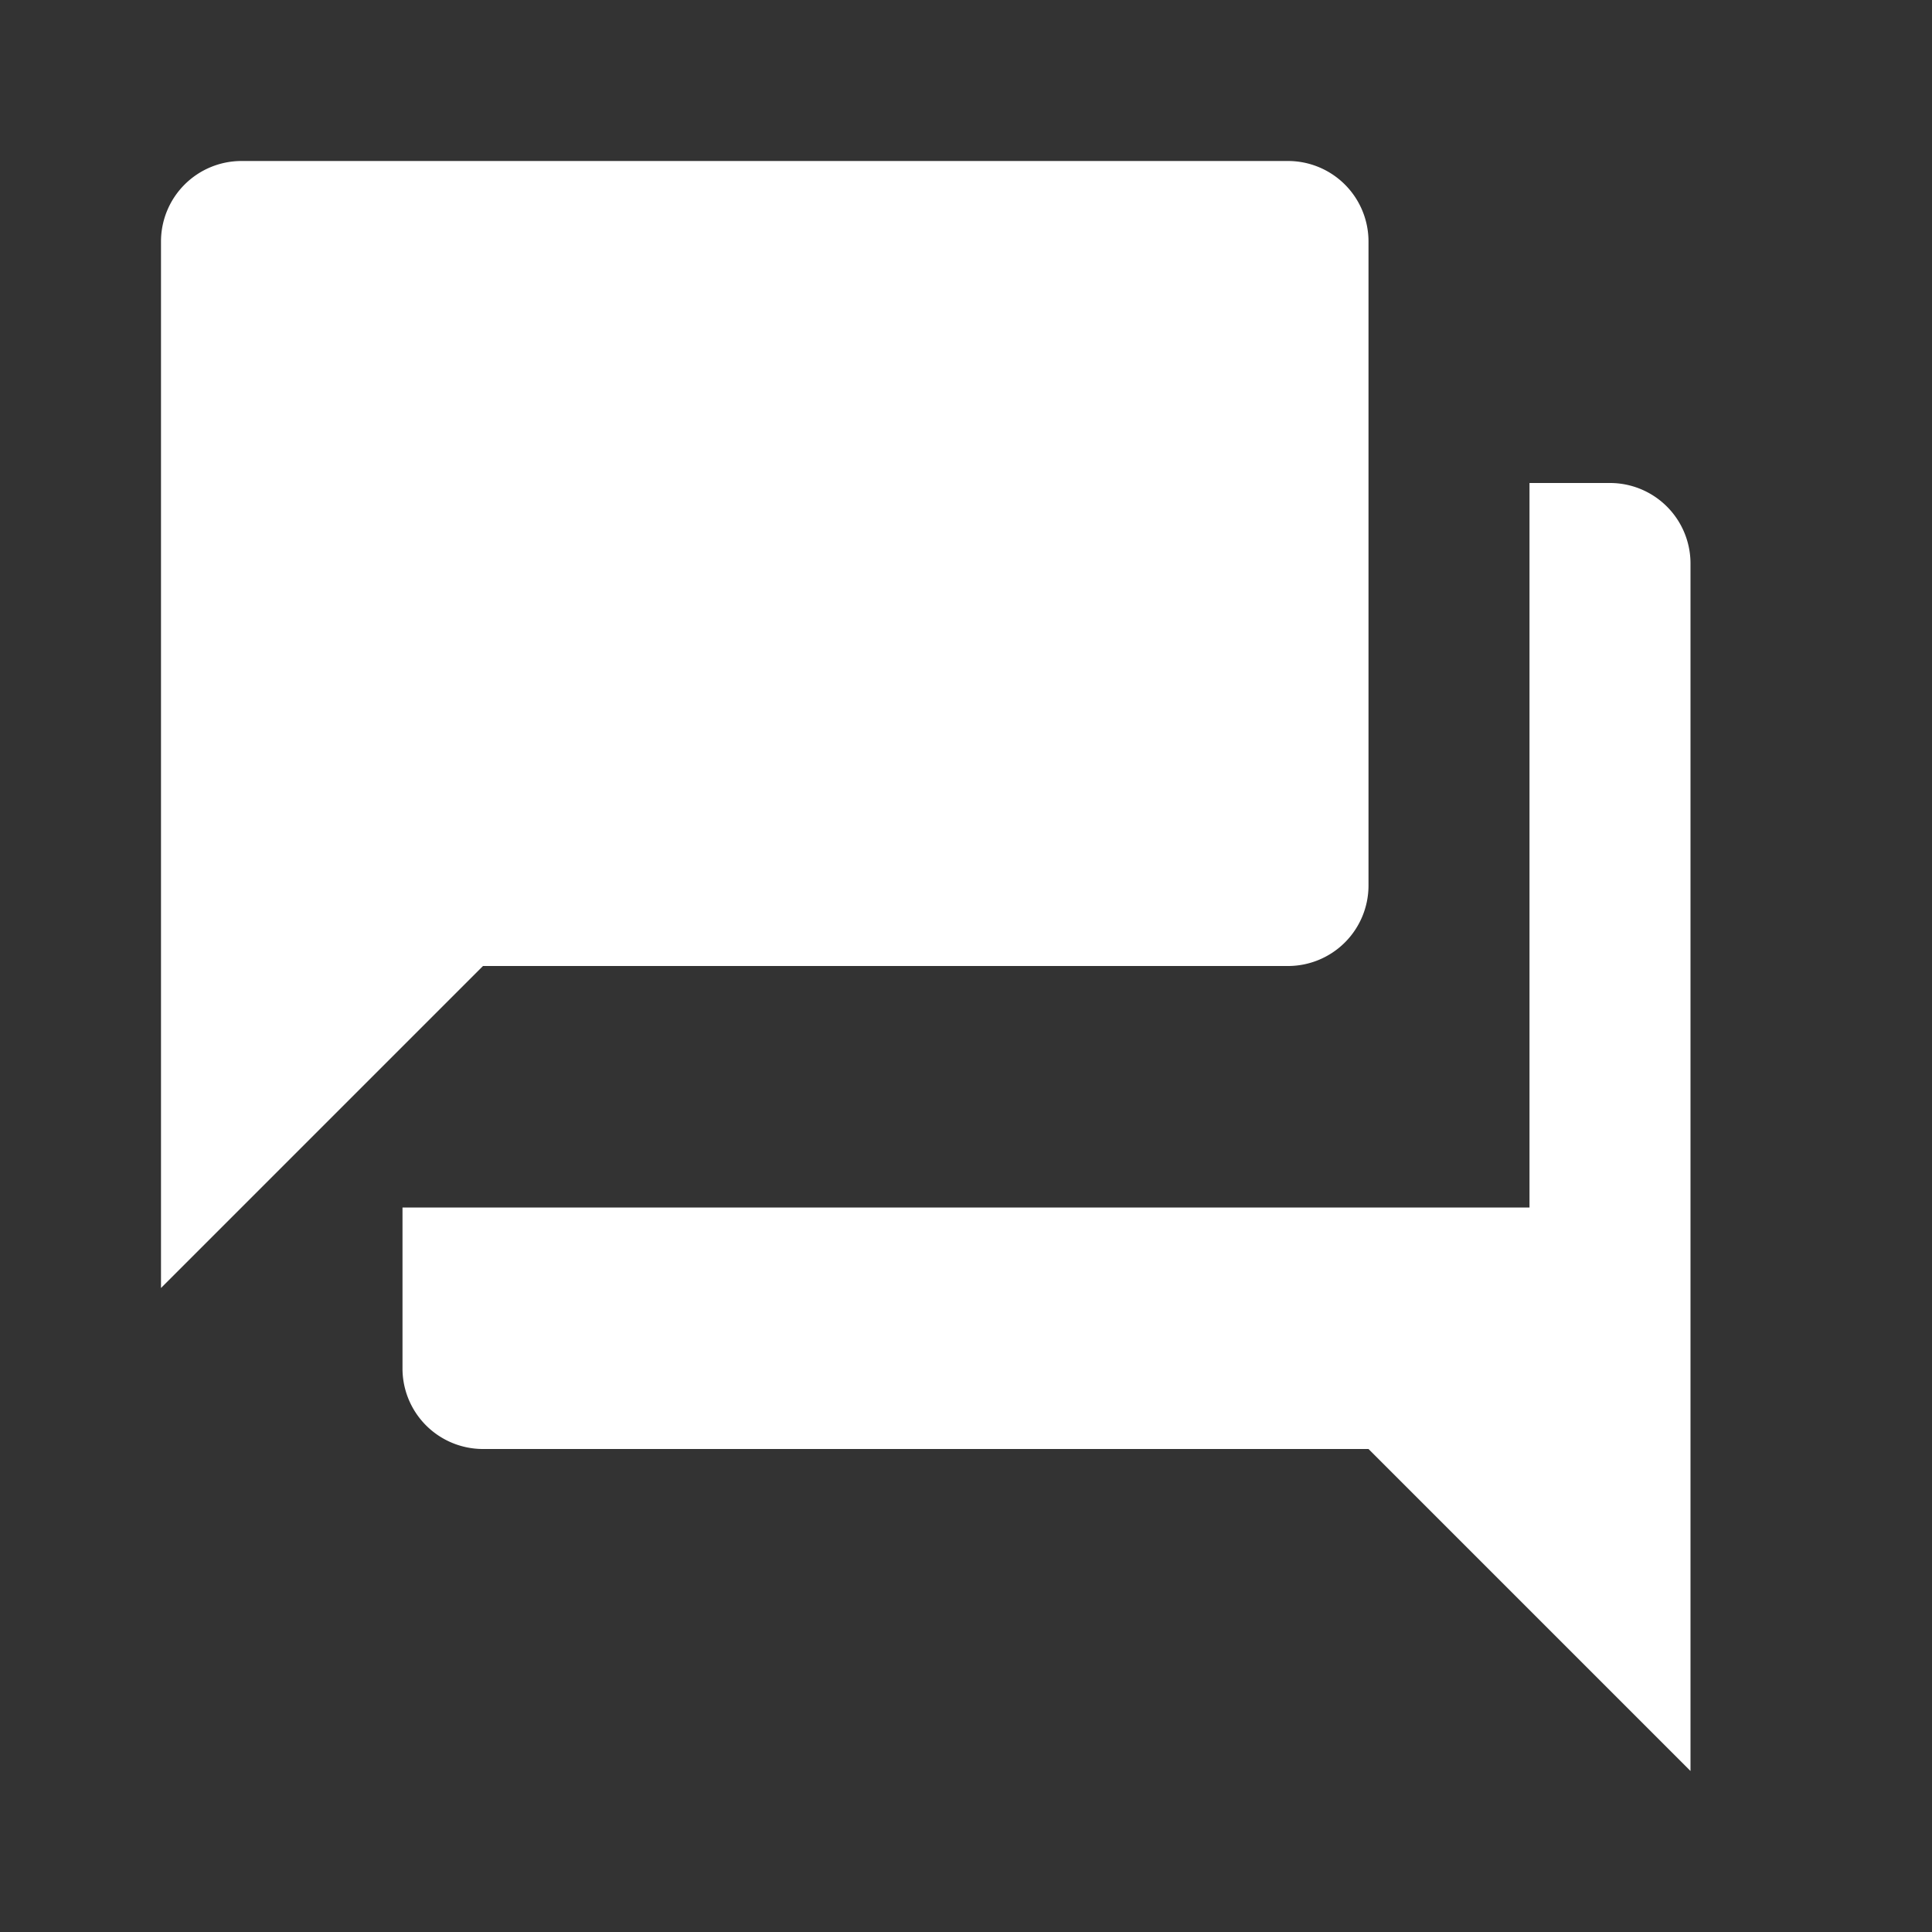 <svg xmlns="http://www.w3.org/2000/svg" fill="white" viewBox="0 0 24 24"><rect x="0" y="0" width="24" height="24" fill="#333333" stroke="none"/><path d="M21 6h-2v9H5v2a1 1 0 001 1h11l4 4V7a1 1 0 00-1-1zM17 12V3a1 1 0 00-1-1H3a1 1 0 00-1 1v13l4-4h10a1 1 0 001-1z"/></svg>